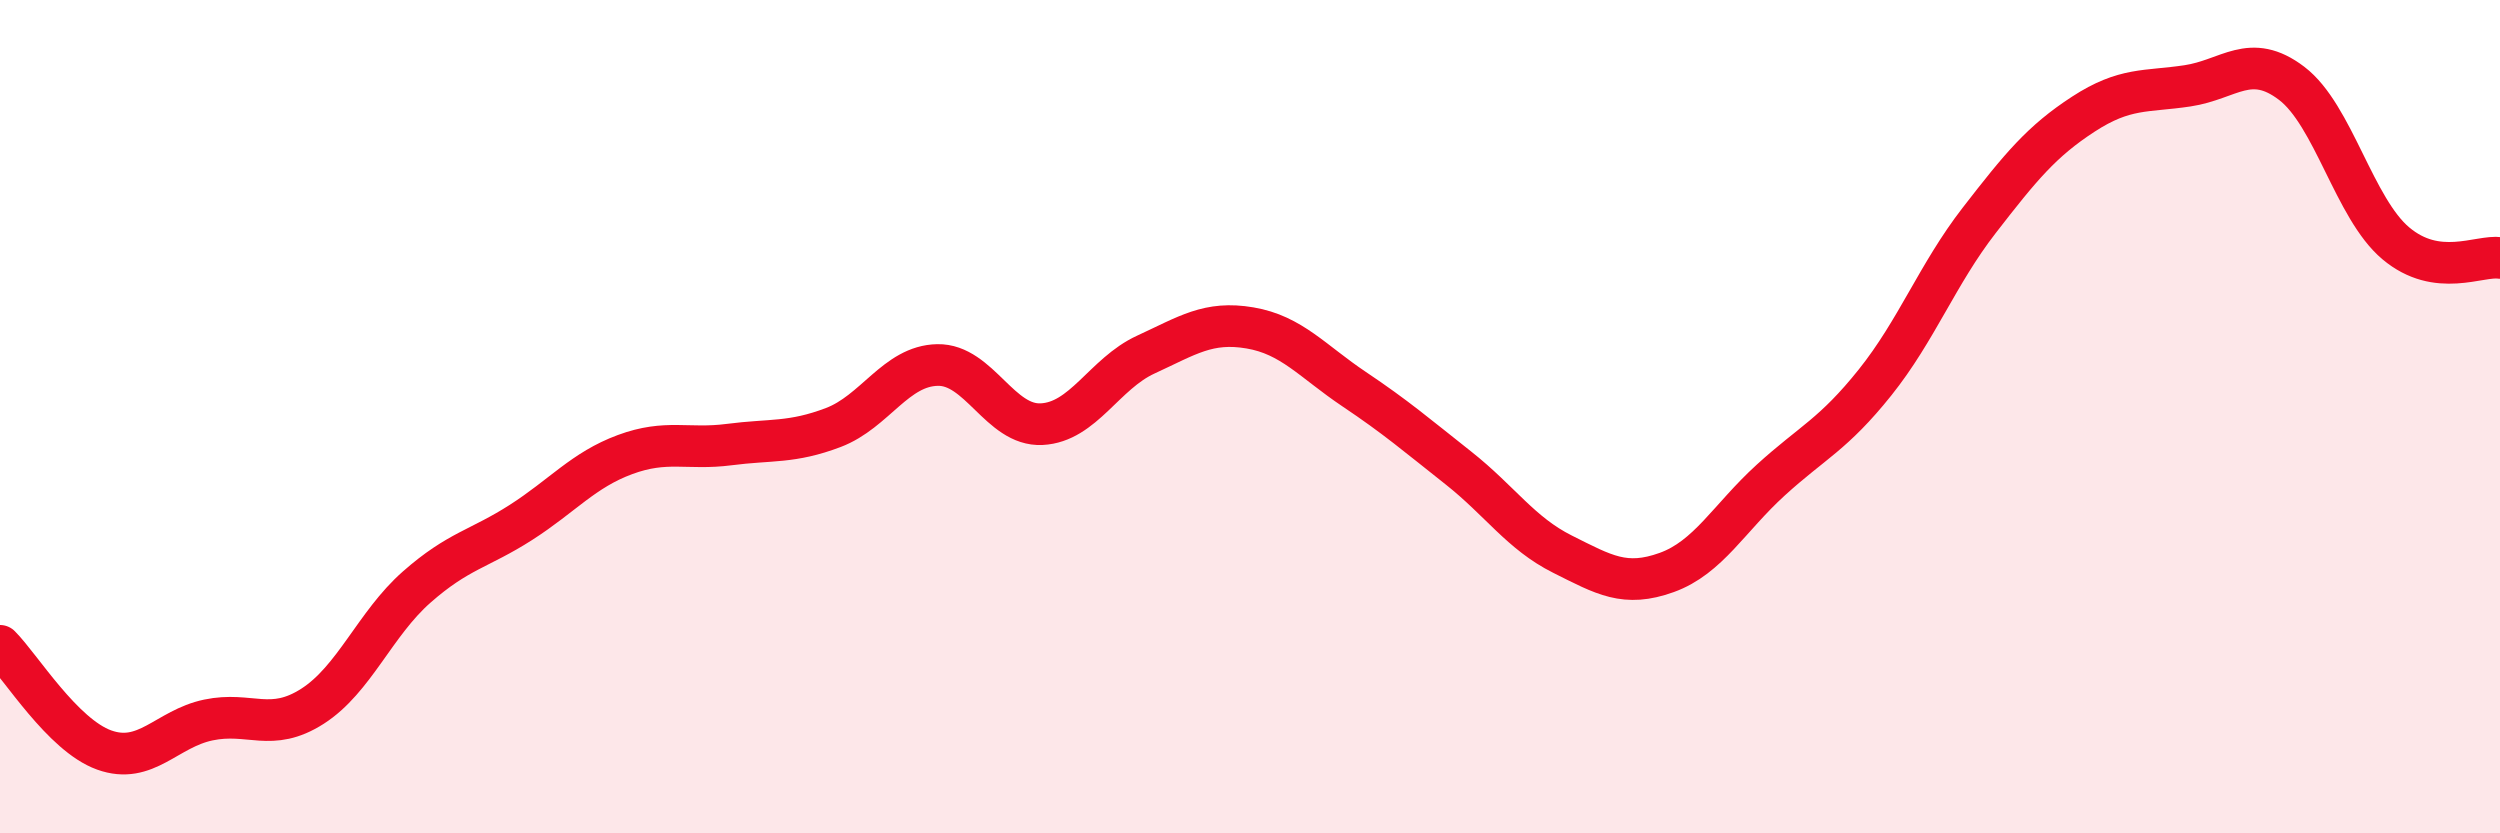 
    <svg width="60" height="20" viewBox="0 0 60 20" xmlns="http://www.w3.org/2000/svg">
      <path
        d="M 0,15.5 C 0.5,16 1.5,17.64 2.5,18 C 3.5,18.36 4,17.49 5,17.28 C 6,17.07 6.5,17.59 7.5,16.95 C 8.5,16.31 9,14.97 10,14.09 C 11,13.21 11.5,13.18 12.5,12.54 C 13.5,11.9 14,11.28 15,10.91 C 16,10.54 16.5,10.8 17.5,10.67 C 18.5,10.54 19,10.64 20,10.26 C 21,9.88 21.5,8.78 22.5,8.76 C 23.5,8.74 24,10.23 25,10.18 C 26,10.13 26.5,8.97 27.5,8.51 C 28.5,8.05 29,7.7 30,7.87 C 31,8.04 31.5,8.67 32.5,9.34 C 33.5,10.01 34,10.44 35,11.23 C 36,12.02 36.5,12.8 37.5,13.3 C 38.5,13.8 39,14.1 40,13.74 C 41,13.38 41.5,12.43 42.5,11.52 C 43.5,10.61 44,10.43 45,9.18 C 46,7.93 46.5,6.58 47.5,5.29 C 48.5,4 49,3.39 50,2.74 C 51,2.09 51.5,2.21 52.5,2.06 C 53.5,1.91 54,1.24 55,2 C 56,2.76 56.5,5 57.5,5.84 C 58.5,6.68 59.5,6.12 60,6.19L60 20L0 20Z"
        fill="#EB0A25"
        opacity="0.1"
        stroke-linecap="round"
        stroke-linejoin="round"
      />
      <path
        d="M 0,15.5 C 0.5,16 1.5,17.64 2.5,18 C 3.5,18.36 4,17.49 5,17.28 C 6,17.07 6.5,17.59 7.5,16.95 C 8.5,16.31 9,14.97 10,14.09 C 11,13.21 11.5,13.18 12.5,12.54 C 13.5,11.9 14,11.28 15,10.91 C 16,10.54 16.5,10.8 17.5,10.67 C 18.5,10.54 19,10.64 20,10.26 C 21,9.88 21.5,8.78 22.5,8.76 C 23.5,8.74 24,10.23 25,10.18 C 26,10.13 26.5,8.97 27.5,8.51 C 28.5,8.05 29,7.7 30,7.87 C 31,8.04 31.5,8.67 32.5,9.34 C 33.5,10.01 34,10.44 35,11.23 C 36,12.02 36.5,12.8 37.5,13.3 C 38.5,13.8 39,14.1 40,13.74 C 41,13.38 41.5,12.43 42.5,11.52 C 43.5,10.61 44,10.43 45,9.18 C 46,7.93 46.5,6.58 47.5,5.29 C 48.5,4 49,3.39 50,2.74 C 51,2.09 51.5,2.21 52.5,2.06 C 53.5,1.91 54,1.24 55,2 C 56,2.76 56.5,5 57.5,5.84 C 58.5,6.68 59.5,6.12 60,6.19"
        stroke="#EB0A25"
        stroke-width="1"
        fill="none"
        stroke-linecap="round"
        stroke-linejoin="round"
      />
    </svg>
  